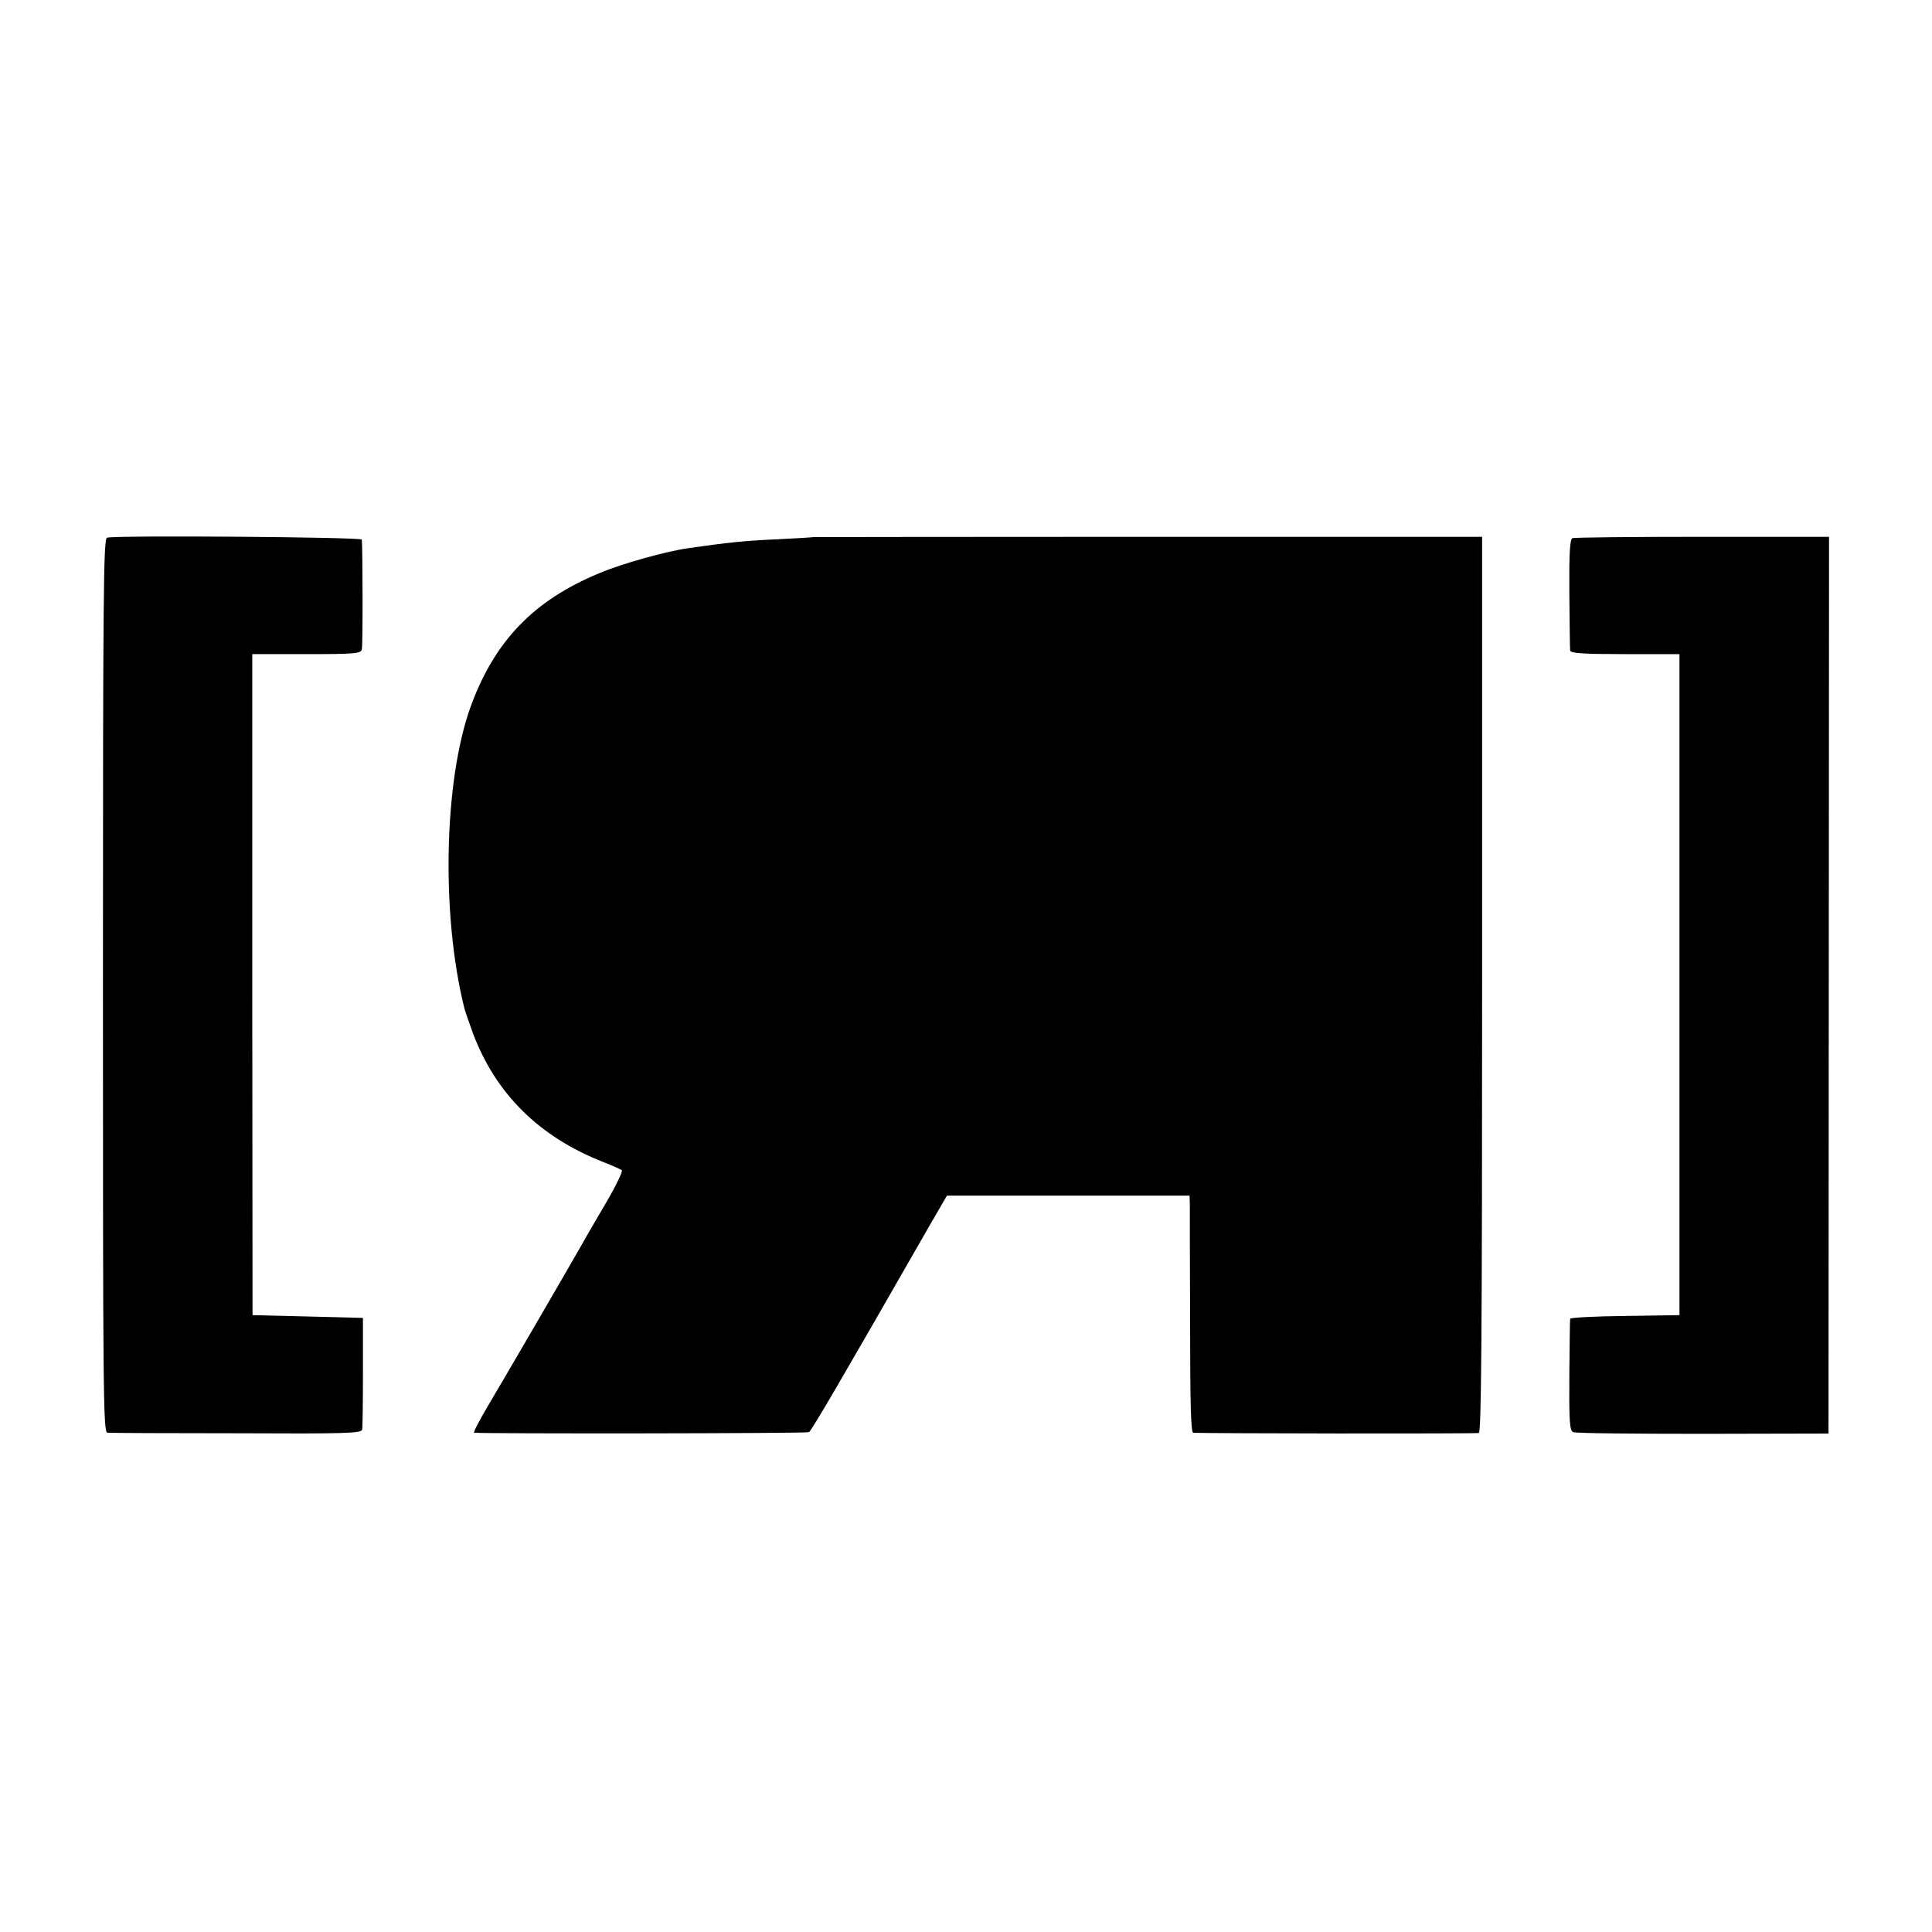 <?xml version="1.0" standalone="no"?>
<!DOCTYPE svg PUBLIC "-//W3C//DTD SVG 20010904//EN"
 "http://www.w3.org/TR/2001/REC-SVG-20010904/DTD/svg10.dtd">
<svg version="1.0" xmlns="http://www.w3.org/2000/svg"
 width="700pt" height="700pt" viewBox="0 0 700 700"
 preserveAspectRatio="xMidYMid meet">
<g transform="translate(0,700) scale(0.1,-0.1)"
fill="#000000" stroke="none">
<path d="M388 5052 c-13 -3 -15 -179 -15 -1622 0 -1477 1 -1620 16 -1621 9 -1
219 -2 468 -2 394 -2 452 0 455 13 2 8 3 103 3 210 l0 195 -200 5 -200 5 -1
1198 0 1197 197 0 c179 0 197 2 200 18 4 14 3 360 0 397 -1 9 -878 16 -923 7z"/>
<path d="M2947 5054 c-1 -1 -60 -4 -132 -8 -116 -5 -181 -12 -320 -32 -80 -11
-242 -56 -324 -91 -237 -98 -379 -245 -466 -484 -97 -269 -107 -756 -22 -1094
3 -11 17 -51 31 -90 83 -219 240 -374 471 -465 33 -13 63 -26 68 -30 4 -4 -22
-58 -59 -121 -37 -63 -75 -128 -84 -145 -57 -100 -292 -504 -341 -586 -32 -54
-55 -98 -51 -99 31 -4 1206 -3 1213 2 9 5 108 174 435 745 l65 112 439 0 440
0 1 -31 c0 -18 0 -211 1 -429 0 -294 3 -398 11 -399 36 -3 1024 -4 1035 -1 9
3 12 337 12 1626 l0 1621 -1211 0 c-666 0 -1211 -1 -1212 -1z"/>
<path d="M5697 5050 c-9 -4 -12 -55 -11 -200 1 -107 2 -201 3 -207 1 -10 48
-13 199 -13 l197 0 0 -1197 0 -1198 -197 -3 c-109 -1 -198 -6 -199 -10 -1 -4
-2 -96 -3 -205 -1 -168 1 -200 14 -206 8 -4 220 -6 470 -6 l455 1 1 1624 1
1625 -459 0 c-252 0 -464 -2 -471 -5z"/>
</g>
</svg>
